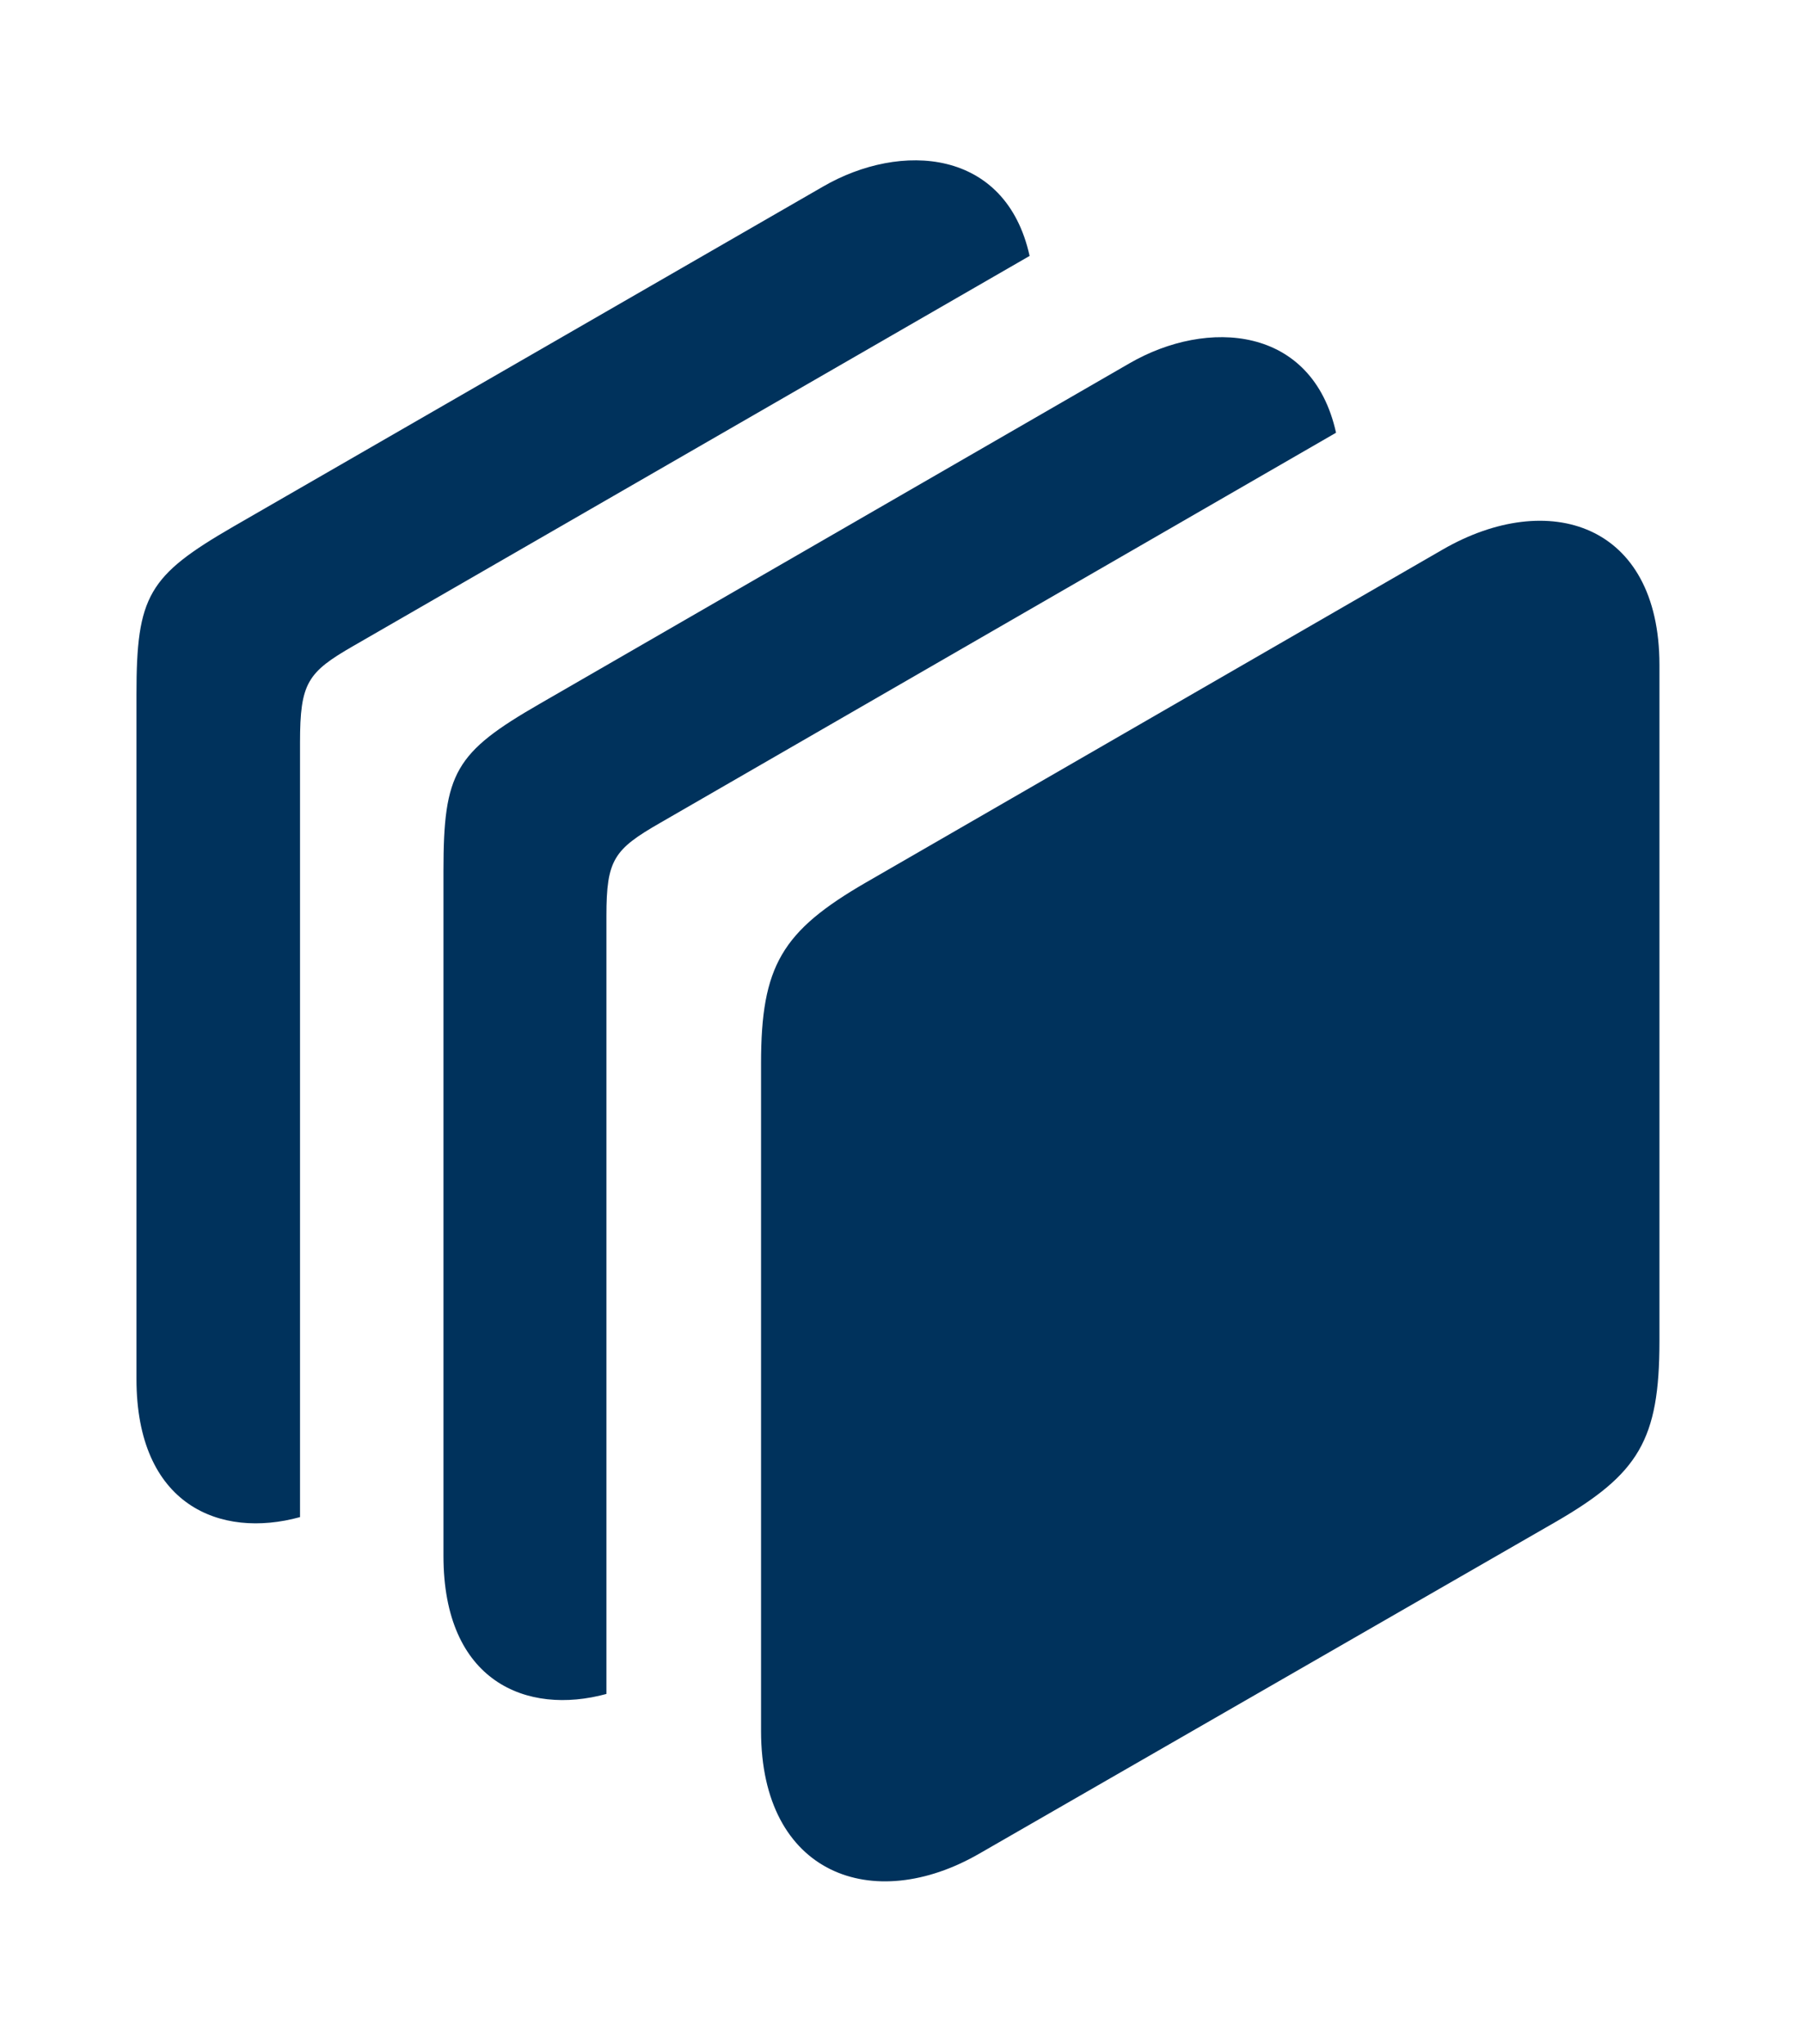 <svg width="45" height="51" viewBox="0 0 45 51" fill="none" xmlns="http://www.w3.org/2000/svg">
<path d="M25.683 6.385L8.82 16.112C7.671 16.773 7.484 17.032 7.484 18.526V37.849C5.493 38.397 3.404 37.556 3.404 34.4V17.326C3.404 14.863 3.699 14.367 5.818 13.139L20.528 4.656C22.472 3.528 25.092 3.702 25.683 6.385Z" fill="#00325C"/>
<path d="M33.327 10.796L16.478 20.523C15.314 21.191 15.127 21.442 15.127 22.85V42.261C13.14 42.803 11.062 41.958 11.062 38.817V21.73C11.062 19.273 11.349 18.777 13.468 17.556L28.171 9.066C30.115 7.939 32.735 8.118 33.327 10.796Z" fill="#00325C"/>
<path d="M18.984 43.185C18.984 46.77 21.778 47.775 24.428 46.245L38.801 37.971C40.877 36.771 41.394 35.924 41.394 33.46V16.588C41.394 13.054 38.621 12.192 35.993 13.707L21.598 22.018C19.501 23.232 18.984 24.101 18.984 26.529V43.185Z" fill="#00325C"/>
</svg>
